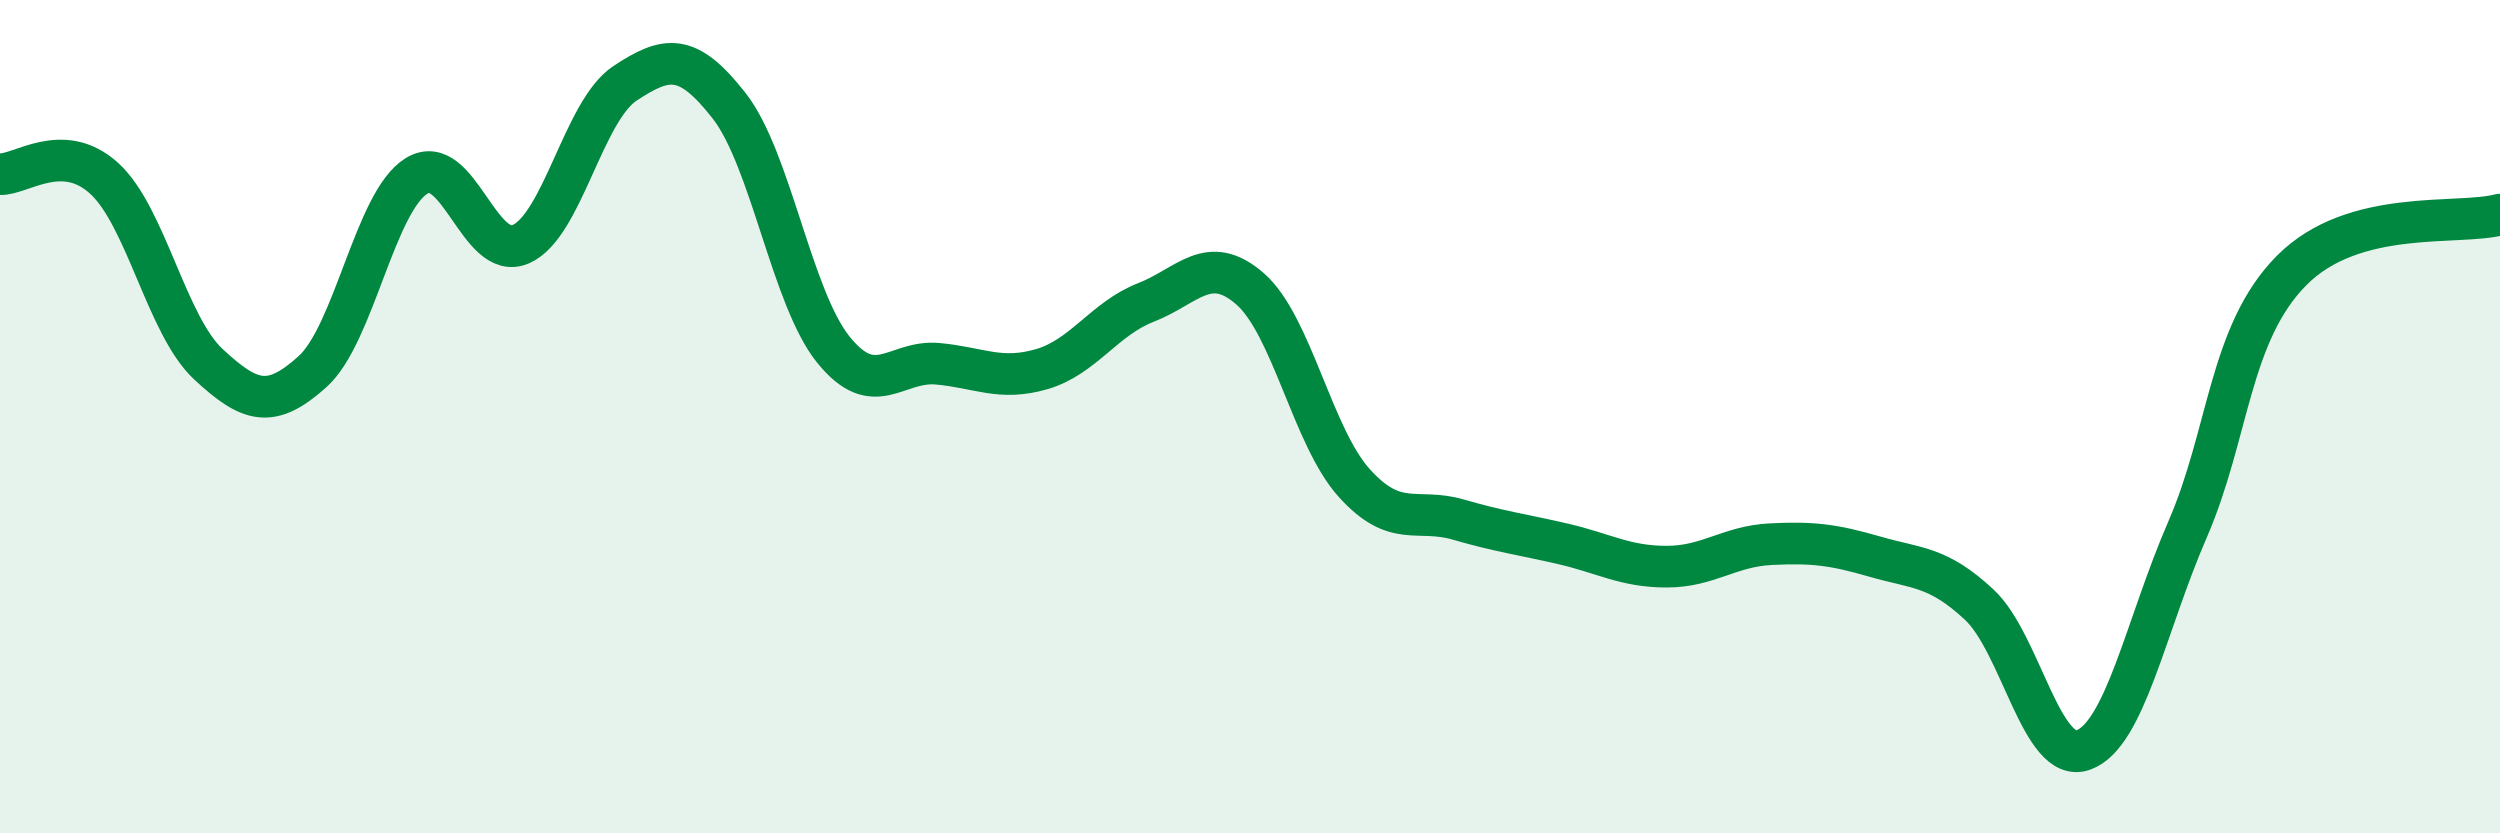 
    <svg width="60" height="20" viewBox="0 0 60 20" xmlns="http://www.w3.org/2000/svg">
      <path
        d="M 0,4.18 C 0.5,4.2 1.5,3.37 2.5,4.28 C 3.5,5.19 4,7.81 5,8.74 C 6,9.67 6.5,9.82 7.5,8.92 C 8.5,8.02 9,4.83 10,4.22 C 11,3.61 11.5,6.3 12.5,5.86 C 13.5,5.42 14,2.66 15,2 C 16,1.34 16.5,1.26 17.5,2.54 C 18.5,3.82 19,7.15 20,8.39 C 21,9.63 21.5,8.64 22.5,8.73 C 23.5,8.82 24,9.15 25,8.86 C 26,8.57 26.5,7.65 27.5,7.26 C 28.5,6.87 29,6.06 30,6.93 C 31,7.8 31.5,10.48 32.5,11.59 C 33.5,12.7 34,12.18 35,12.47 C 36,12.76 36.5,12.82 37.5,13.05 C 38.5,13.28 39,13.6 40,13.6 C 41,13.6 41.5,13.11 42.5,13.06 C 43.5,13.01 44,13.07 45,13.36 C 46,13.65 46.5,13.58 47.5,14.51 C 48.5,15.44 49,18.36 50,18 C 51,17.64 51.5,15.01 52.5,12.71 C 53.5,10.41 53.5,8 55,6.49 C 56.5,4.98 59,5.42 60,5.15L60 20L0 20Z"
        fill="#008740"
        opacity="0.1"
        stroke-linecap="round"
        stroke-linejoin="round"
      />
      <path
        d="M 0,4.18 C 0.5,4.2 1.5,3.37 2.5,4.28 C 3.5,5.19 4,7.81 5,8.74 C 6,9.67 6.5,9.82 7.5,8.92 C 8.5,8.02 9,4.83 10,4.22 C 11,3.61 11.5,6.3 12.5,5.86 C 13.5,5.42 14,2.66 15,2 C 16,1.34 16.5,1.26 17.5,2.54 C 18.5,3.82 19,7.15 20,8.39 C 21,9.63 21.5,8.64 22.5,8.73 C 23.5,8.82 24,9.15 25,8.86 C 26,8.57 26.5,7.65 27.5,7.26 C 28.5,6.87 29,6.06 30,6.93 C 31,7.8 31.5,10.48 32.5,11.59 C 33.5,12.7 34,12.18 35,12.47 C 36,12.76 36.5,12.82 37.5,13.05 C 38.5,13.28 39,13.6 40,13.6 C 41,13.6 41.5,13.11 42.5,13.06 C 43.5,13.01 44,13.07 45,13.36 C 46,13.65 46.5,13.58 47.5,14.51 C 48.5,15.44 49,18.36 50,18 C 51,17.64 51.5,15.01 52.5,12.71 C 53.5,10.41 53.5,8 55,6.49 C 56.5,4.98 59,5.42 60,5.15"
        stroke="#008740"
        stroke-width="1"
        fill="none"
        stroke-linecap="round"
        stroke-linejoin="round"
      />
    </svg>
  